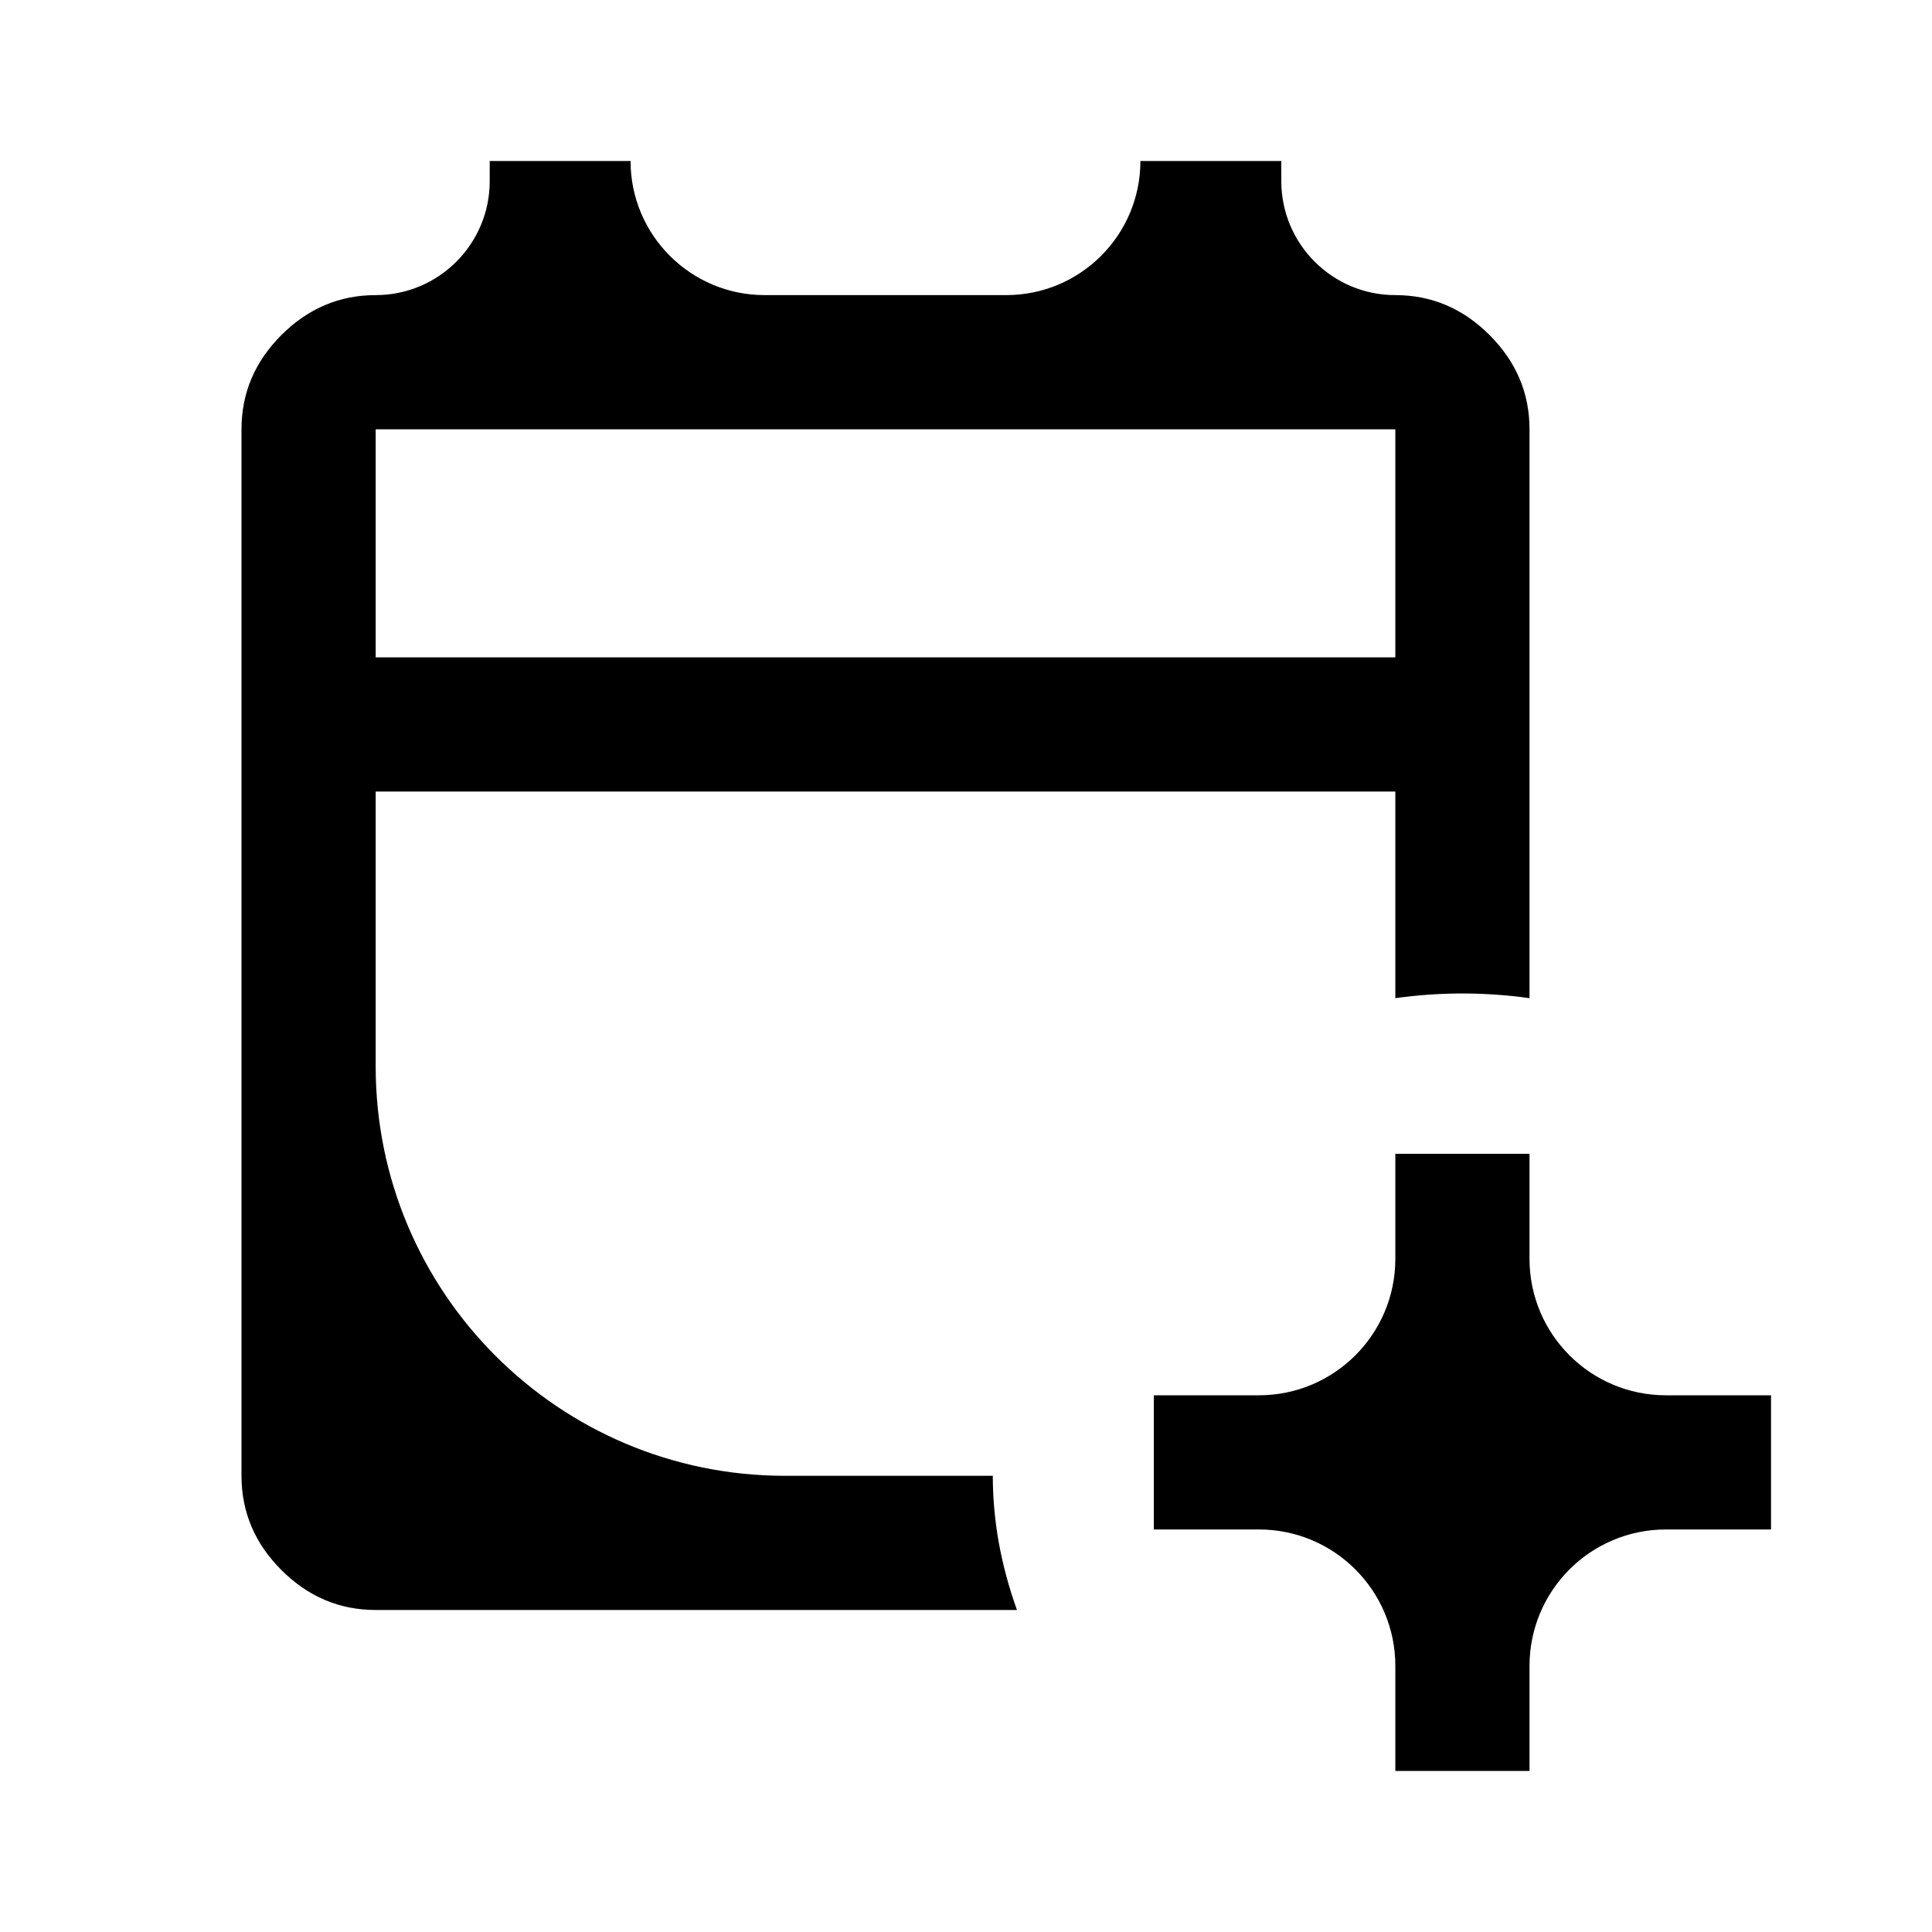 <?xml version="1.0" encoding="UTF-8"?>
<svg xmlns="http://www.w3.org/2000/svg" width="40" height="40" viewBox="0 0 40 40" fill="none">
  <path d="M28.889 36.666V34.491C28.889 32.931 27.624 31.666 26.064 31.666H23.889V28.888H26.064C27.624 28.888 28.889 27.623 28.889 26.063V23.888H31.667V26.063C31.667 27.623 32.931 28.888 34.492 28.888H36.667V31.666H34.492C32.931 31.666 31.667 32.931 31.667 34.491V36.666H28.889ZM7.778 33.333C7.028 33.333 6.377 33.057 5.826 32.506C5.275 31.955 5 31.305 5 30.555V8.888C5 8.138 5.275 7.488 5.826 6.937C6.377 6.386 7.028 6.11 7.778 6.11V6.11C9.082 6.11 10.139 5.053 10.139 3.75V3.333H13.055V3.333C13.055 4.867 14.299 6.11 15.833 6.11H20.833C22.367 6.11 23.611 4.867 23.611 3.333V3.333H26.528V3.75C26.528 5.053 27.585 6.11 28.889 6.11V6.11C29.639 6.11 30.289 6.386 30.84 6.937C31.391 7.488 31.667 8.138 31.667 8.888V20.666C31.204 20.601 30.741 20.569 30.278 20.569C29.815 20.569 29.352 20.601 28.889 20.666V16.388H7.778V22.08C7.778 26.76 11.572 30.555 16.253 30.555H20.555C20.555 31.018 20.597 31.481 20.68 31.944C20.764 32.407 20.889 32.87 21.055 33.333H7.778ZM7.778 13.61H28.889V8.888H7.778V13.61Z" fill="currentColor"></path>
</svg>

